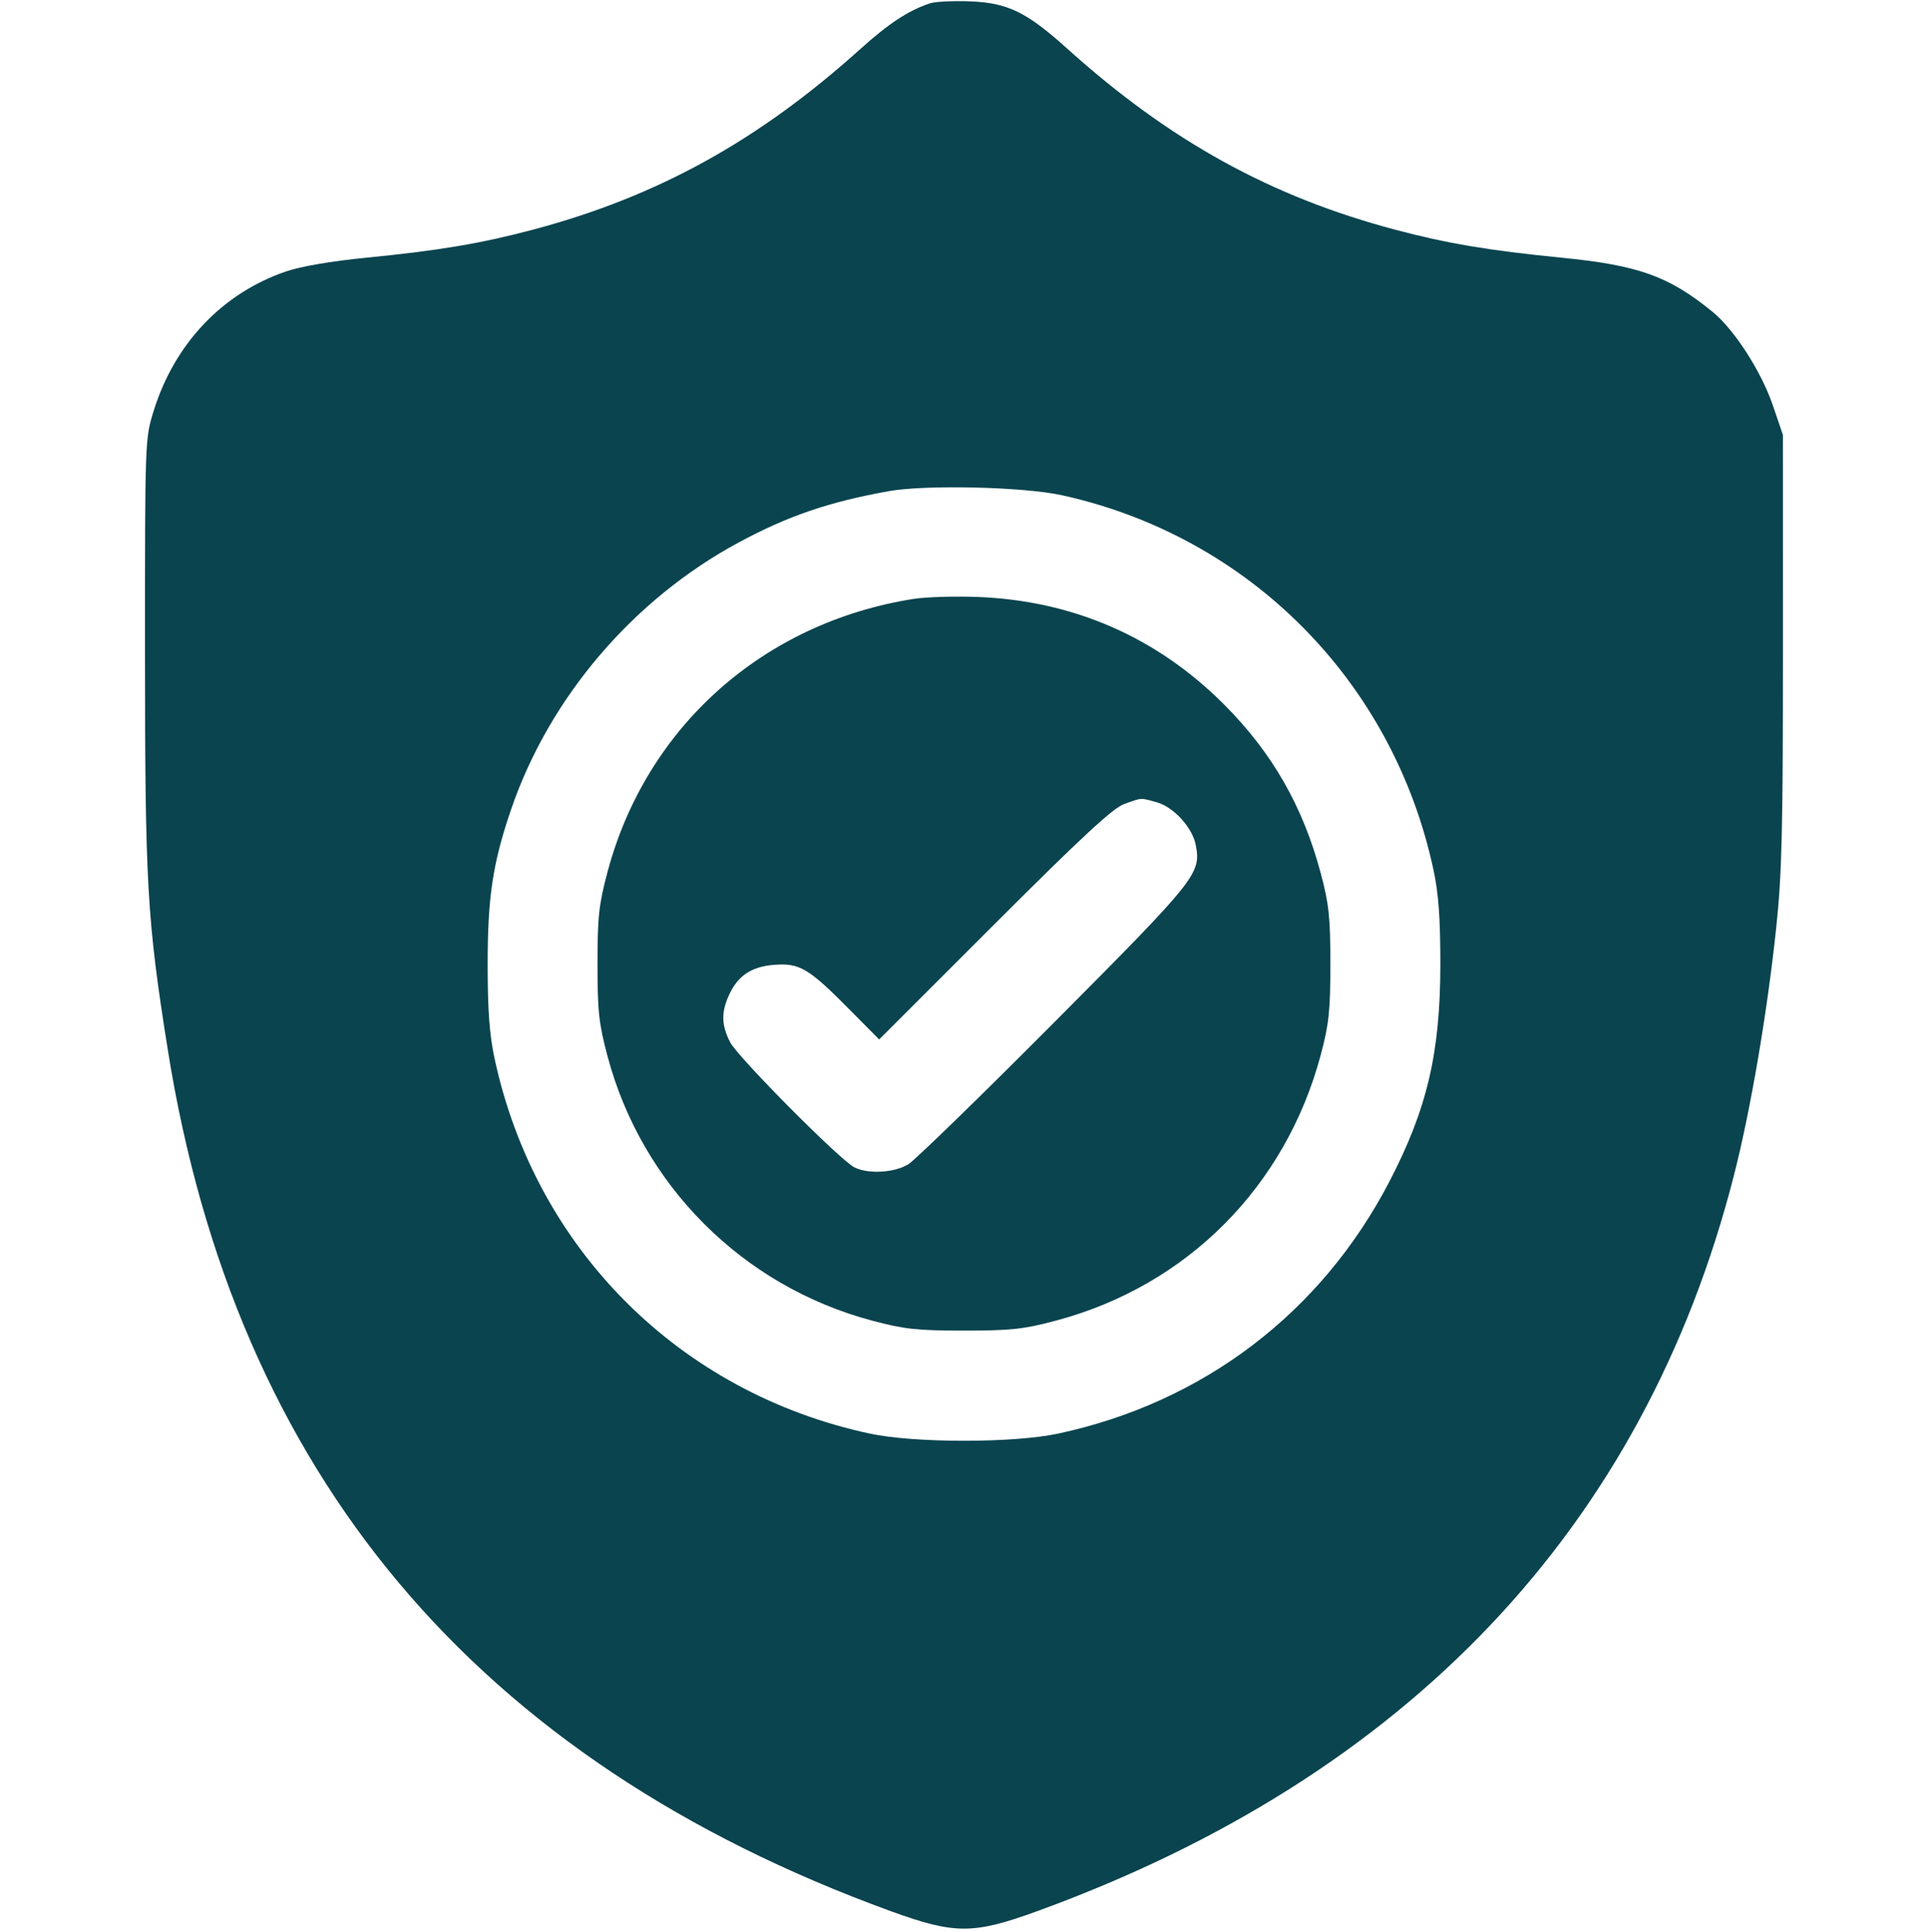 <?xml version="1.0" encoding="UTF-8"?> <svg xmlns="http://www.w3.org/2000/svg" width="512" height="513" viewBox="0 0 512 513" fill="none"> <path fill-rule="evenodd" clip-rule="evenodd" d="M247 0.877C241.31 2.746 236.064 6.181 228.5 12.991C201.37 37.414 174.508 52.236 141.5 60.995C127.7 64.656 116.602 66.524 97.384 68.419C87.963 69.348 79.863 70.736 75.884 72.104C59.056 77.886 46.402 91.211 40.844 109C38.5 116.499 38.5 116.505 38.508 173.5C38.516 234.822 39.052 244.159 44.547 278.682C62.496 391.443 126.317 467.446 236.734 507.556C253.513 513.651 258.487 513.651 275.266 507.556C373.801 471.763 436.536 405.583 460.433 312.221C464.878 294.853 469.248 269.311 471.676 246.5C473.204 232.153 473.485 220.605 473.479 172.5L473.473 115.5L470.869 107.835C467.751 98.654 460.615 87.558 454.757 82.782C443.141 73.311 435.119 70.441 414.616 68.419C395.398 66.524 384.3 64.656 370.5 60.995C337.49 52.235 310.619 37.408 283.5 12.989C272.564 3.142 267.617 0.738 257.5 0.357C253.1 0.192 248.375 0.426 247 0.877ZM282 131.505C331.777 142.436 369.961 180.935 380.68 231C382.023 237.272 382.5 243.824 382.5 256C382.5 279.574 378.986 294.536 368.908 313.872C350.772 348.666 319.492 372.438 281 380.68C269.132 383.221 242.868 383.221 231 380.68C180.422 369.851 142.149 331.578 131.32 281C129.977 274.728 129.5 268.176 129.5 256C129.5 238.186 130.864 229.164 135.701 215C145.851 185.274 168.104 159.161 196.165 144.047C209.264 136.991 220.117 133.28 236 130.427C245.85 128.657 271.8 129.265 282 131.505ZM242.585 159.037C202.671 165.331 171.604 193.04 161.342 231.5C159.033 240.152 158.673 243.455 158.673 256C158.673 268.545 159.033 271.848 161.342 280.5C170.482 314.756 197.244 341.518 231.5 350.658C240.152 352.967 243.455 353.327 256 353.327C268.545 353.327 271.848 352.967 280.5 350.658C315.264 341.383 341.444 315.06 350.766 280.011C352.918 271.918 353.296 268.339 353.296 256C353.296 243.661 352.918 240.082 350.766 231.989C346.014 214.122 337.832 199.838 324.997 187.003C307.116 169.122 284.885 159.451 259.5 158.511C253.45 158.287 245.838 158.524 242.585 159.037ZM307.168 213.03C311.677 214.282 316.678 219.766 317.55 224.413C318.972 231.995 317.887 233.354 280.126 271.306C260.532 290.999 243.036 308.024 241.247 309.139C237.555 311.441 230.474 311.839 226.84 309.951C222.934 307.921 195.968 280.76 193.917 276.79C191.649 272.401 191.5 269.108 193.371 264.718C195.69 259.276 199.313 256.722 205.432 256.214C212.285 255.646 214.682 257.049 225.485 267.956L233.471 276.018L264.043 245.457C287.333 222.177 295.555 214.562 298.558 213.492C303.39 211.771 302.756 211.805 307.168 213.03Z" fill="#0A444F"></path> </svg> 